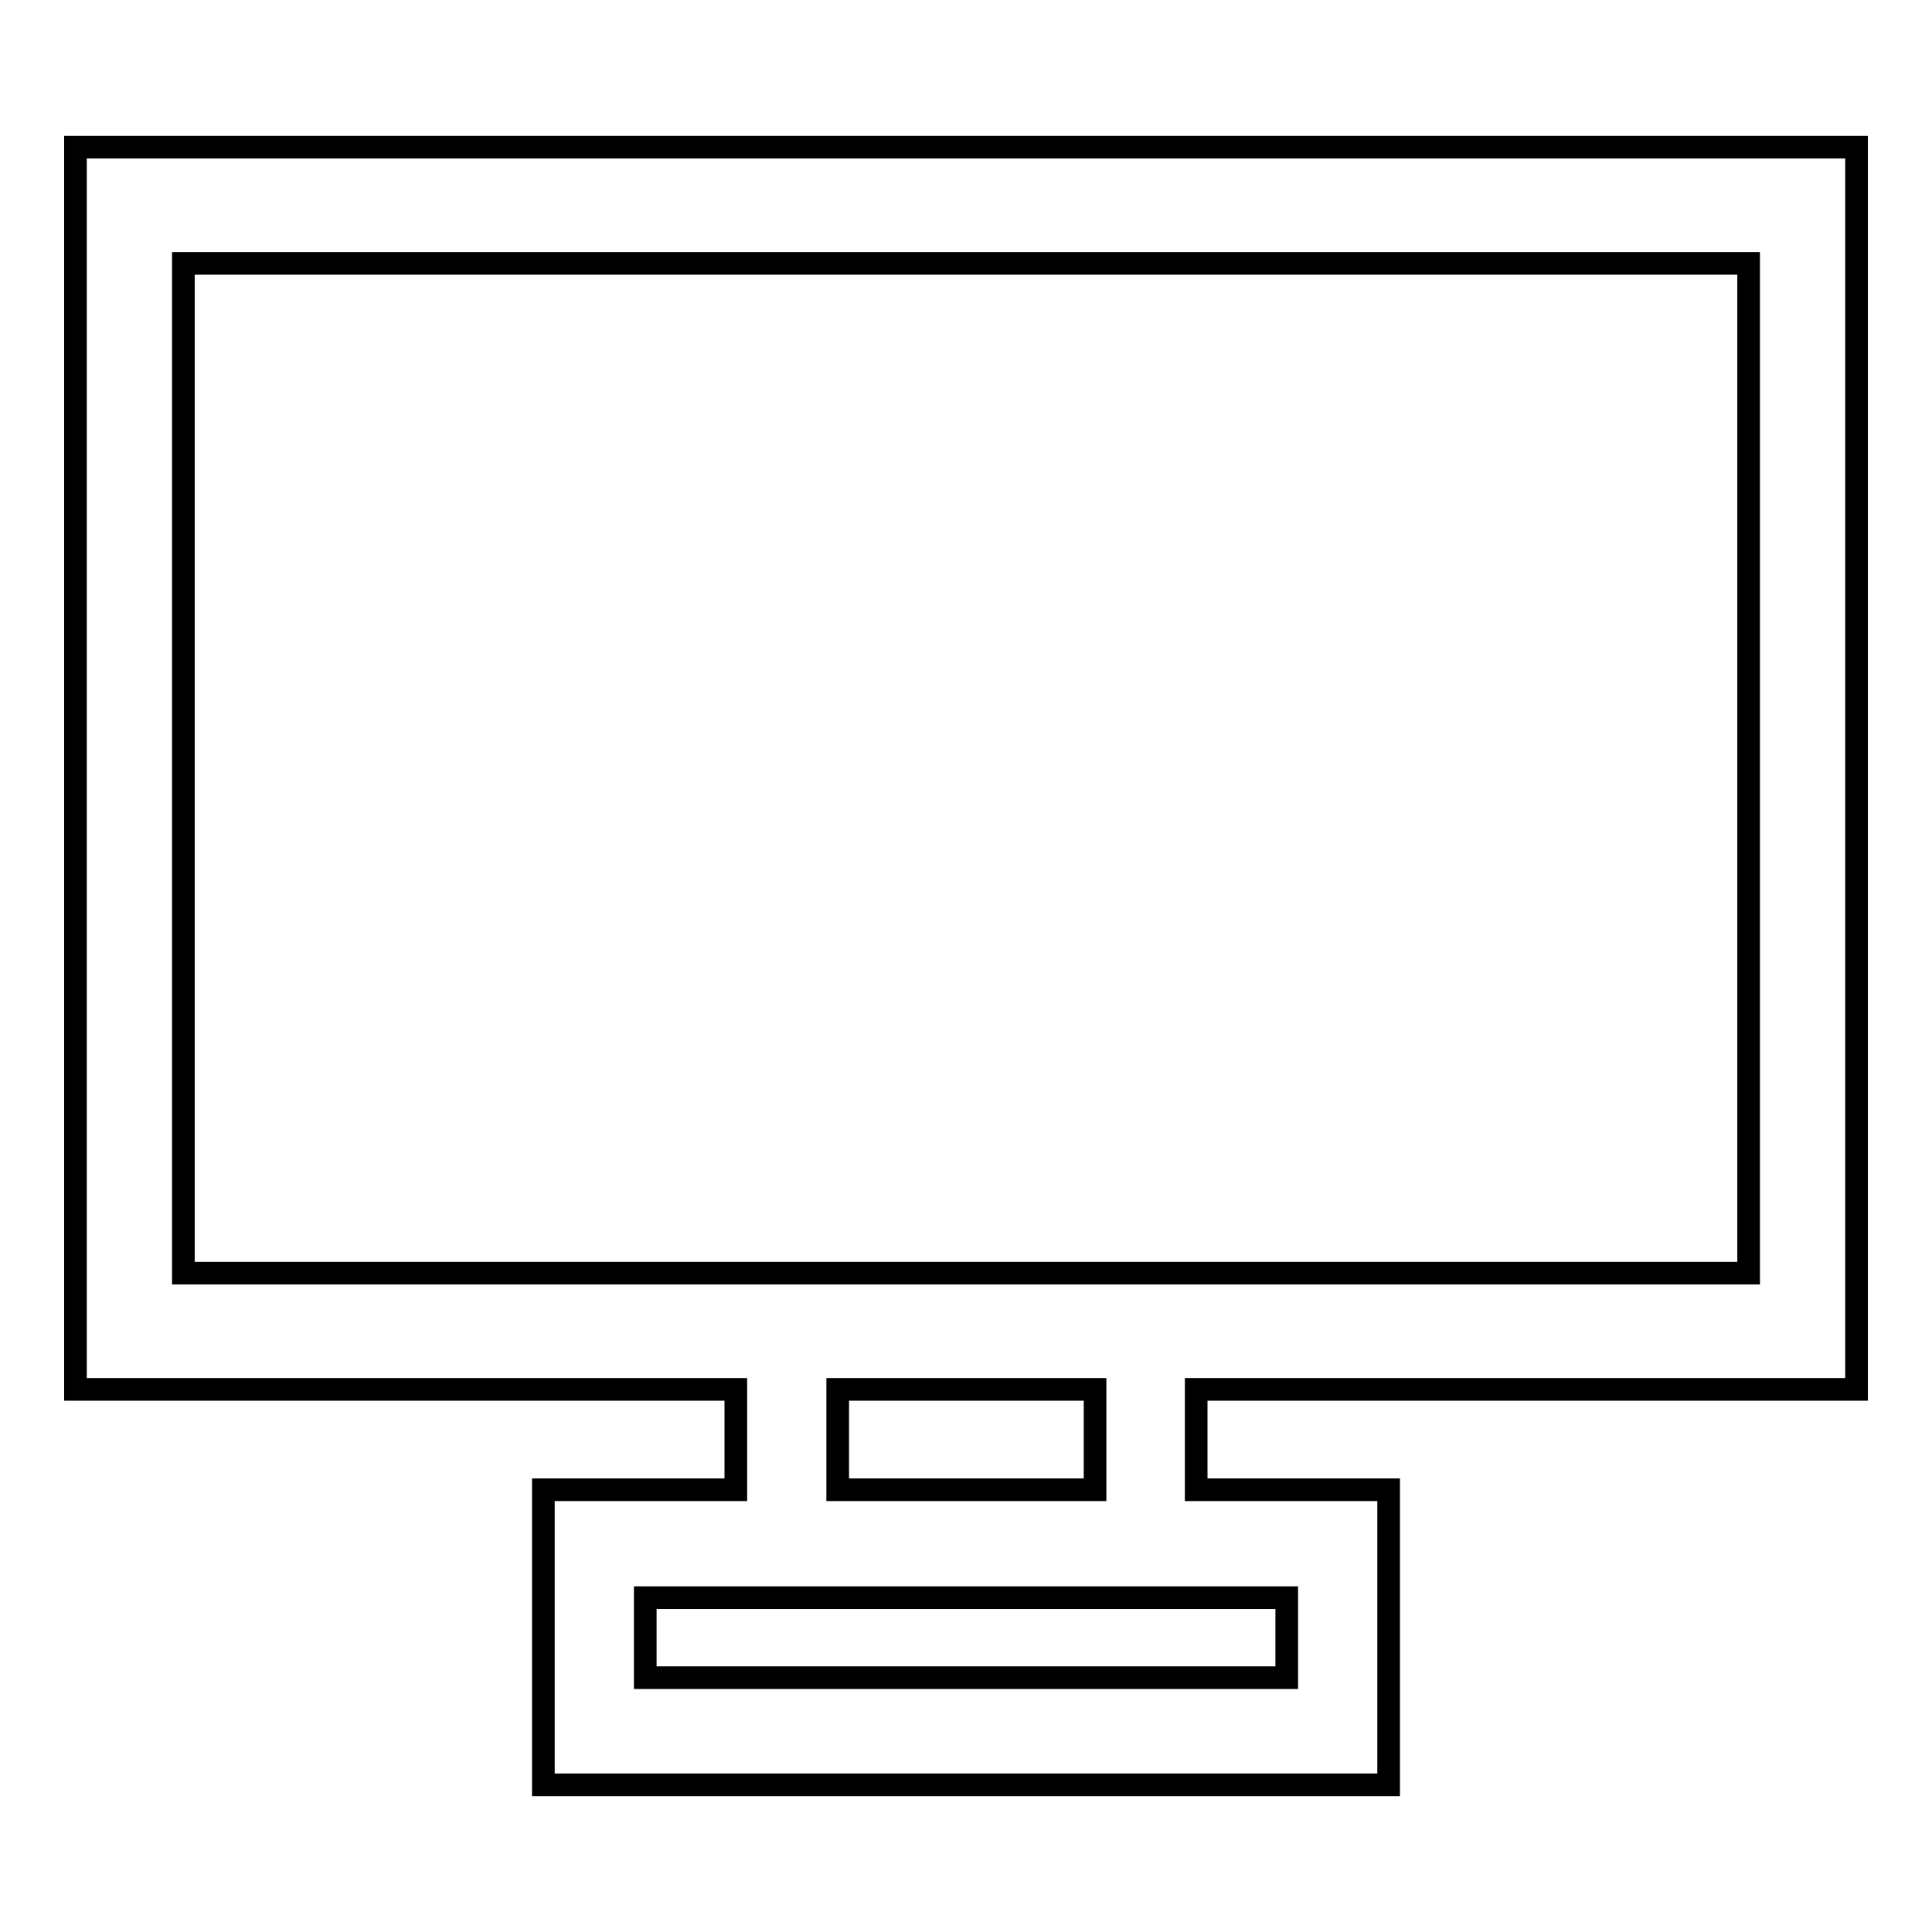 <?xml version="1.0" encoding="utf-8"?>
<!-- Svg Vector Icons : http://www.onlinewebfonts.com/icon -->
<!DOCTYPE svg PUBLIC "-//W3C//DTD SVG 1.1//EN" "http://www.w3.org/Graphics/SVG/1.1/DTD/svg11.dtd">
<svg version="1.1" xmlns="http://www.w3.org/2000/svg" xmlns:xlink="http://www.w3.org/1999/xlink" x="0px" y="0px" viewBox="0 0 256 256" enable-background="new 0 0 256 256" xml:space="preserve">
<g> <path stroke-width="3" fill-opacity="0" stroke="#000000"  d="M18.6,19.5H246v164.6h-87.5v13.3H184v39.1H72v-39.1h8.6h16.9v-13.3H10V19.5L18.6,19.5L18.6,19.5L18.6,19.5z  M145.1,184.1h-34.1v13.3h34.1V184.1L145.1,184.1z M170.5,211.7h-9.1H94.6h-9.1v10.6h85L170.5,211.7L170.5,211.7z M231.6,34.9H24.3 v133.8h72.3h8.9h53.9h72.3V34.9L231.6,34.9z"/></g>
</svg>